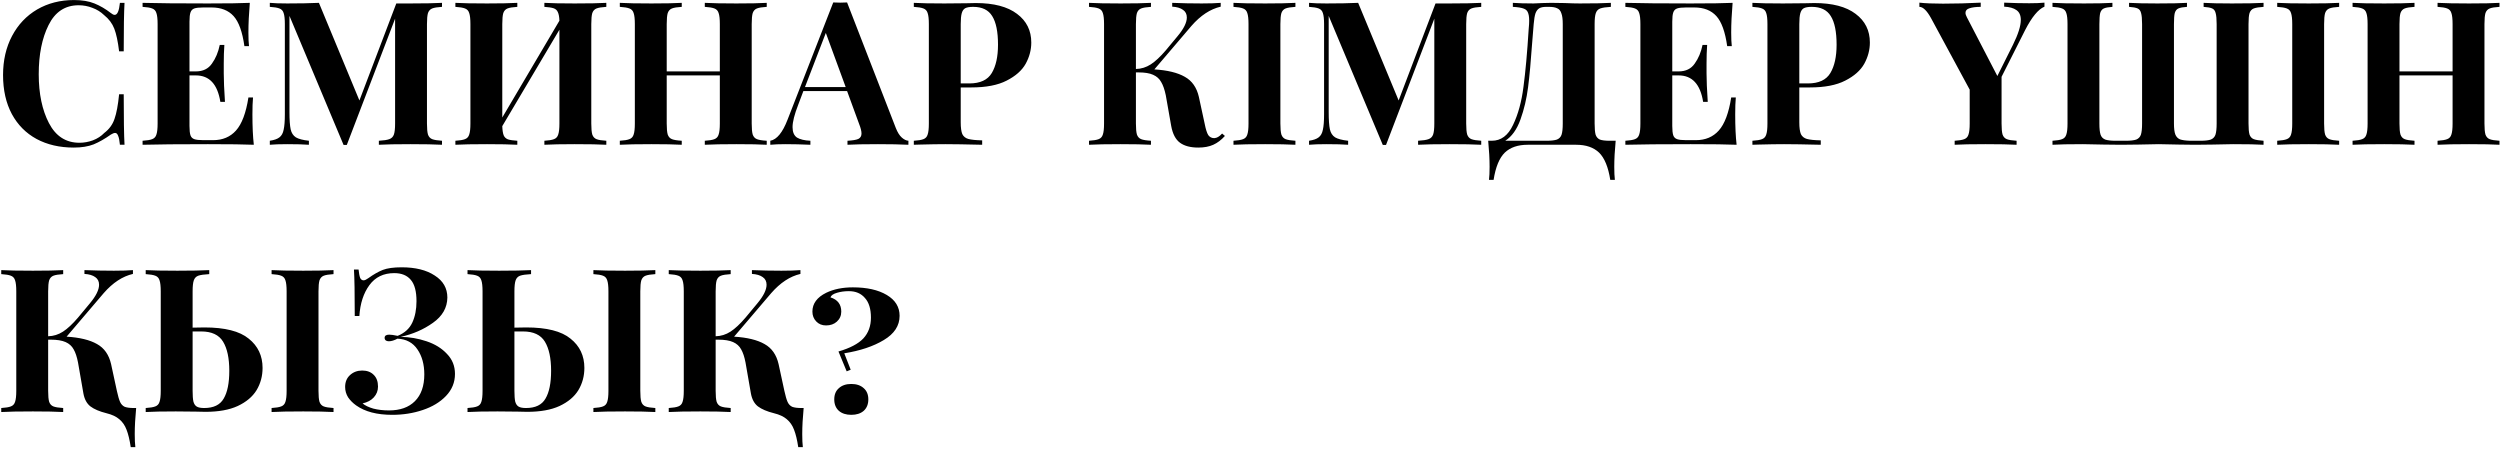 <?xml version="1.0" encoding="UTF-8"?> <svg xmlns="http://www.w3.org/2000/svg" width="449" height="81" viewBox="0 0 449 81" fill="none"><path d="M13.292 0.008C14.732 0.008 15.956 0.212 16.964 0.62C17.972 1.028 18.956 1.604 19.916 2.348C20.18 2.564 20.408 2.672 20.6 2.672C21.08 2.672 21.392 1.952 21.536 0.512H22.364C22.268 2.144 22.22 5.048 22.22 9.224H21.392C21.176 7.448 20.888 6.092 20.528 5.156C20.168 4.22 19.556 3.404 18.692 2.708C18.092 2.132 17.396 1.7 16.604 1.412C15.812 1.1 14.984 0.944 14.12 0.944C11.696 0.944 9.896 2.132 8.72 4.508C7.544 6.86 6.956 9.8 6.956 13.328C6.956 16.832 7.568 19.76 8.792 22.112C10.016 24.464 11.84 25.64 14.264 25.64C15.08 25.64 15.884 25.496 16.676 25.208C17.492 24.896 18.176 24.452 18.728 23.876C19.616 23.204 20.228 22.364 20.564 21.356C20.924 20.348 21.2 18.872 21.392 16.928H22.22C22.22 21.272 22.268 24.296 22.364 26H21.536C21.464 25.232 21.356 24.692 21.212 24.38C21.092 24.044 20.912 23.876 20.672 23.876C20.48 23.876 20.228 23.972 19.916 24.164C18.836 24.932 17.804 25.52 16.82 25.928C15.836 26.312 14.648 26.504 13.256 26.504C10.712 26.504 8.48 25.988 6.56 24.956C4.664 23.924 3.188 22.436 2.132 20.492C1.076 18.524 0.548 16.184 0.548 13.472C0.548 10.832 1.088 8.492 2.168 6.452C3.248 4.412 4.748 2.828 6.668 1.7C8.612 0.572 10.82 0.008 13.292 0.008ZM45.335 20.528C45.335 22.736 45.419 24.56 45.587 26C43.955 25.928 41.207 25.892 37.343 25.892C32.111 25.892 28.199 25.928 25.607 26V25.28C26.399 25.232 26.975 25.136 27.335 24.992C27.719 24.848 27.971 24.572 28.091 24.164C28.235 23.756 28.307 23.096 28.307 22.184V4.328C28.307 3.416 28.235 2.756 28.091 2.348C27.971 1.94 27.719 1.664 27.335 1.52C26.975 1.376 26.399 1.28 25.607 1.232V0.512C28.199 0.584 32.111 0.62 37.343 0.62C40.871 0.62 43.379 0.584 44.867 0.512C44.699 2.504 44.615 4.28 44.615 5.84C44.615 6.896 44.651 7.712 44.723 8.288H43.895C43.535 5.72 42.887 3.92 41.951 2.888C41.015 1.856 39.695 1.34 37.991 1.34H36.515C35.771 1.34 35.231 1.4 34.895 1.52C34.559 1.64 34.331 1.88 34.211 2.24C34.091 2.576 34.031 3.128 34.031 3.896V12.824H35.183C36.455 12.824 37.415 12.356 38.063 11.42C38.735 10.484 39.203 9.368 39.467 8.072H40.295C40.223 9.08 40.187 10.208 40.187 11.456V13.184C40.187 14.408 40.259 16.112 40.403 18.296H39.575C39.071 15.128 37.607 13.544 35.183 13.544H34.031V22.616C34.031 23.384 34.091 23.948 34.211 24.308C34.331 24.644 34.559 24.872 34.895 24.992C35.231 25.112 35.771 25.172 36.515 25.172H38.279C39.983 25.172 41.351 24.596 42.383 23.444C43.439 22.268 44.183 20.288 44.615 17.504H45.443C45.371 18.296 45.335 19.304 45.335 20.528ZM79.383 1.232C78.567 1.28 77.979 1.376 77.619 1.52C77.259 1.664 77.007 1.94 76.863 2.348C76.743 2.756 76.683 3.416 76.683 4.328V22.184C76.683 23.096 76.743 23.756 76.863 24.164C77.007 24.572 77.259 24.848 77.619 24.992C78.003 25.136 78.591 25.232 79.383 25.28V26C78.063 25.928 76.179 25.892 73.731 25.892C71.163 25.892 69.267 25.928 68.043 26V25.28C68.907 25.232 69.531 25.136 69.915 24.992C70.323 24.848 70.599 24.572 70.743 24.164C70.887 23.756 70.959 23.096 70.959 22.184V3.356L62.283 26.036H61.707L51.987 2.852V20.096C51.987 21.512 52.059 22.556 52.203 23.228C52.347 23.876 52.659 24.356 53.139 24.668C53.619 24.956 54.399 25.16 55.479 25.28V26C54.543 25.928 53.247 25.892 51.591 25.892C50.271 25.892 49.227 25.928 48.459 26V25.28C49.251 25.16 49.827 24.956 50.187 24.668C50.571 24.38 50.823 23.924 50.943 23.3C51.087 22.676 51.159 21.752 51.159 20.528V4.328C51.159 3.416 51.087 2.756 50.943 2.348C50.823 1.94 50.571 1.664 50.187 1.52C49.827 1.376 49.251 1.28 48.459 1.232V0.512C49.227 0.584 50.271 0.62 51.591 0.62C53.799 0.62 55.695 0.584 57.279 0.512L64.551 18.044L71.175 0.62H73.731C76.179 0.62 78.063 0.584 79.383 0.512V1.232ZM108.895 1.232C108.079 1.28 107.491 1.376 107.131 1.52C106.771 1.664 106.519 1.94 106.375 2.348C106.255 2.756 106.195 3.416 106.195 4.328V22.184C106.195 23.096 106.255 23.756 106.375 24.164C106.519 24.572 106.771 24.848 107.131 24.992C107.491 25.136 108.079 25.232 108.895 25.28V26C107.671 25.928 105.775 25.892 103.207 25.892C100.855 25.892 99.043 25.928 97.77 26V25.28C98.562 25.232 99.138 25.136 99.499 24.992C99.882 24.848 100.135 24.572 100.255 24.164C100.399 23.756 100.471 23.096 100.471 22.184V5.336L90.21 22.652C90.234 23.396 90.319 23.948 90.463 24.308C90.606 24.644 90.859 24.884 91.219 25.028C91.579 25.148 92.142 25.232 92.91 25.28V26C91.615 25.928 89.802 25.892 87.475 25.892C84.906 25.892 83.01 25.928 81.787 26V25.28C82.579 25.232 83.154 25.136 83.514 24.992C83.898 24.848 84.15 24.572 84.27 24.164C84.415 23.756 84.487 23.096 84.487 22.184V4.328C84.487 3.416 84.415 2.756 84.27 2.348C84.15 1.94 83.898 1.664 83.514 1.52C83.154 1.376 82.579 1.28 81.787 1.232V0.512C83.01 0.584 84.906 0.62 87.475 0.62C89.802 0.62 91.615 0.584 92.91 0.512V1.232C92.094 1.28 91.507 1.376 91.147 1.52C90.787 1.664 90.534 1.94 90.391 2.348C90.27 2.756 90.21 3.416 90.21 4.328V21.104L100.471 3.716C100.447 3.02 100.351 2.504 100.183 2.168C100.039 1.832 99.787 1.604 99.427 1.484C99.067 1.364 98.514 1.28 97.77 1.232V0.512C99.019 0.584 100.831 0.62 103.207 0.62C105.775 0.62 107.671 0.584 108.895 0.512V1.232ZM137.706 1.232C136.89 1.28 136.302 1.376 135.942 1.52C135.582 1.664 135.33 1.94 135.186 2.348C135.066 2.756 135.006 3.416 135.006 4.328V22.184C135.006 23.096 135.066 23.756 135.186 24.164C135.33 24.572 135.582 24.848 135.942 24.992C136.302 25.136 136.89 25.232 137.706 25.28V26C136.53 25.928 134.706 25.892 132.234 25.892C129.81 25.892 127.926 25.928 126.582 26V25.28C127.374 25.232 127.95 25.136 128.31 24.992C128.694 24.848 128.946 24.572 129.066 24.164C129.21 23.756 129.282 23.096 129.282 22.184V13.544H119.742V22.184C119.742 23.096 119.802 23.756 119.922 24.164C120.066 24.572 120.318 24.848 120.678 24.992C121.038 25.136 121.626 25.232 122.442 25.28V26C121.146 25.928 119.334 25.892 117.006 25.892C114.438 25.892 112.542 25.928 111.318 26V25.28C112.11 25.232 112.686 25.136 113.046 24.992C113.43 24.848 113.682 24.572 113.802 24.164C113.946 23.756 114.018 23.096 114.018 22.184V4.328C114.018 3.416 113.946 2.756 113.802 2.348C113.682 1.94 113.43 1.664 113.046 1.52C112.686 1.376 112.11 1.28 111.318 1.232V0.512C112.542 0.584 114.438 0.62 117.006 0.62C119.334 0.62 121.146 0.584 122.442 0.512V1.232C121.626 1.28 121.038 1.376 120.678 1.52C120.318 1.664 120.066 1.94 119.922 2.348C119.802 2.756 119.742 3.416 119.742 4.328V12.824H129.282V4.328C129.282 3.416 129.21 2.756 129.066 2.348C128.946 1.94 128.694 1.664 128.31 1.52C127.95 1.376 127.374 1.28 126.582 1.232V0.512C127.926 0.584 129.81 0.62 132.234 0.62C134.706 0.62 136.53 0.584 137.706 0.512V1.232ZM160.883 22.976C161.195 23.768 161.555 24.344 161.963 24.704C162.371 25.064 162.767 25.256 163.151 25.28V26C161.711 25.928 159.887 25.892 157.679 25.892C155.231 25.892 153.407 25.928 152.207 26V25.28C153.119 25.232 153.767 25.124 154.151 24.956C154.535 24.764 154.727 24.44 154.727 23.984C154.727 23.552 154.583 22.976 154.295 22.256L152.135 16.352H144.287L143.351 18.836C142.679 20.564 142.343 21.896 142.343 22.832C142.343 23.72 142.607 24.344 143.135 24.704C143.687 25.04 144.491 25.232 145.547 25.28V26C143.915 25.928 142.427 25.892 141.083 25.892C139.979 25.892 139.067 25.928 138.347 26V25.28C139.523 25.064 140.555 23.804 141.443 21.5L149.651 0.44C149.915 0.464 150.335 0.476 150.911 0.476C151.487 0.476 151.895 0.464 152.135 0.44L160.883 22.976ZM151.883 15.632L148.319 5.912L144.575 15.632H151.883ZM172.546 15.704V21.968C172.546 22.928 172.642 23.636 172.834 24.092C173.05 24.524 173.41 24.812 173.914 24.956C174.442 25.1 175.27 25.184 176.398 25.208V26C173.446 25.928 171.25 25.892 169.81 25.892C168.61 25.892 167.098 25.916 165.274 25.964L164.122 26V25.28C164.914 25.232 165.49 25.136 165.85 24.992C166.234 24.848 166.486 24.572 166.606 24.164C166.75 23.756 166.822 23.096 166.822 22.184V4.328C166.822 3.416 166.75 2.756 166.606 2.348C166.486 1.94 166.234 1.664 165.85 1.52C165.49 1.376 164.914 1.28 164.122 1.232V0.512C165.346 0.584 167.17 0.62 169.594 0.62L173.59 0.584C174.07 0.56 174.622 0.548 175.246 0.548C178.486 0.548 180.958 1.196 182.662 2.492C184.366 3.764 185.218 5.48 185.218 7.64C185.218 8.96 184.882 10.232 184.21 11.456C183.538 12.656 182.398 13.664 180.79 14.48C179.206 15.296 177.094 15.704 174.454 15.704H172.546ZM174.778 1.232C174.13 1.232 173.65 1.316 173.338 1.484C173.05 1.652 172.846 1.952 172.726 2.384C172.606 2.816 172.546 3.464 172.546 4.328V14.984H174.094C176.038 14.984 177.382 14.36 178.126 13.112C178.87 11.864 179.242 10.172 179.242 8.036C179.242 5.708 178.894 3.992 178.198 2.888C177.526 1.784 176.386 1.232 174.778 1.232ZM219.995 24.416C219.347 25.136 218.651 25.664 217.907 26C217.163 26.336 216.263 26.504 215.207 26.504C213.815 26.504 212.723 26.216 211.931 25.64C211.139 25.064 210.611 24.056 210.347 22.616L209.375 17.108C209.159 16.076 208.883 15.284 208.547 14.732C208.235 14.156 207.755 13.724 207.107 13.436C206.483 13.148 205.607 13.004 204.479 13.004H204.011V22.184C204.011 23.096 204.071 23.756 204.191 24.164C204.335 24.572 204.587 24.848 204.947 24.992C205.307 25.136 205.895 25.232 206.711 25.28V26C205.415 25.928 203.603 25.892 201.275 25.892C198.707 25.892 196.811 25.928 195.587 26V25.28C196.379 25.232 196.955 25.136 197.315 24.992C197.699 24.848 197.951 24.572 198.071 24.164C198.215 23.756 198.287 23.096 198.287 22.184V4.328C198.287 3.416 198.215 2.756 198.071 2.348C197.951 1.94 197.699 1.664 197.315 1.52C196.955 1.376 196.379 1.28 195.587 1.232V0.512C196.811 0.584 198.707 0.62 201.275 0.62C203.603 0.62 205.415 0.584 206.711 0.512V1.232C205.895 1.28 205.307 1.376 204.947 1.52C204.587 1.664 204.335 1.94 204.191 2.348C204.071 2.756 204.011 3.416 204.011 4.328V12.392C204.971 12.368 205.859 12.092 206.675 11.564C207.491 11.036 208.391 10.196 209.375 9.044L211.499 6.488C212.603 5.168 213.155 4.052 213.155 3.14C213.155 2.54 212.927 2.084 212.471 1.772C212.015 1.436 211.367 1.244 210.527 1.196V0.512C212.303 0.584 214.067 0.62 215.819 0.62C217.235 0.62 218.375 0.584 219.239 0.512V1.196C217.367 1.628 215.615 2.78 213.983 4.652L207.323 12.464C209.675 12.608 211.499 13.052 212.795 13.796C214.091 14.516 214.931 15.716 215.315 17.396L216.359 22.22C216.551 23.204 216.767 23.888 217.007 24.272C217.271 24.632 217.631 24.812 218.087 24.812C218.351 24.788 218.579 24.716 218.771 24.596C218.987 24.476 219.227 24.272 219.491 23.984L219.995 24.416ZM232.657 1.232C231.841 1.28 231.253 1.376 230.893 1.52C230.533 1.664 230.281 1.94 230.137 2.348C230.017 2.756 229.957 3.416 229.957 4.328V22.184C229.957 23.096 230.017 23.756 230.137 24.164C230.281 24.572 230.533 24.848 230.893 24.992C231.253 25.136 231.841 25.232 232.657 25.28V26C231.361 25.928 229.549 25.892 227.221 25.892C224.653 25.892 222.757 25.928 221.533 26V25.28C222.325 25.232 222.901 25.136 223.261 24.992C223.645 24.848 223.897 24.572 224.017 24.164C224.161 23.756 224.233 23.096 224.233 22.184V4.328C224.233 3.416 224.161 2.756 224.017 2.348C223.897 1.94 223.645 1.664 223.261 1.52C222.901 1.376 222.325 1.28 221.533 1.232V0.512C222.757 0.584 224.653 0.62 227.221 0.62C229.549 0.62 231.361 0.584 232.657 0.512V1.232ZM266.028 1.232C265.212 1.28 264.624 1.376 264.264 1.52C263.904 1.664 263.652 1.94 263.508 2.348C263.388 2.756 263.328 3.416 263.328 4.328V22.184C263.328 23.096 263.388 23.756 263.508 24.164C263.652 24.572 263.904 24.848 264.264 24.992C264.648 25.136 265.236 25.232 266.028 25.28V26C264.708 25.928 262.824 25.892 260.376 25.892C257.808 25.892 255.912 25.928 254.688 26V25.28C255.552 25.232 256.176 25.136 256.56 24.992C256.968 24.848 257.244 24.572 257.388 24.164C257.532 23.756 257.604 23.096 257.604 22.184V3.356L248.928 26.036H248.352L238.632 2.852V20.096C238.632 21.512 238.704 22.556 238.848 23.228C238.992 23.876 239.304 24.356 239.784 24.668C240.264 24.956 241.044 25.16 242.124 25.28V26C241.188 25.928 239.892 25.892 238.236 25.892C236.916 25.892 235.872 25.928 235.104 26V25.28C235.896 25.16 236.472 24.956 236.832 24.668C237.216 24.38 237.468 23.924 237.588 23.3C237.732 22.676 237.804 21.752 237.804 20.528V4.328C237.804 3.416 237.732 2.756 237.588 2.348C237.468 1.94 237.216 1.664 236.832 1.52C236.472 1.376 235.896 1.28 235.104 1.232V0.512C235.872 0.584 236.916 0.62 238.236 0.62C240.444 0.62 242.34 0.584 243.924 0.512L251.196 18.044L257.82 0.62H260.376C262.824 0.62 264.708 0.584 266.028 0.512V1.232ZM290.175 25.28C290.007 27.032 289.923 28.592 289.923 29.96C289.923 30.944 289.959 31.724 290.031 32.3H289.203C288.843 29.996 288.171 28.364 287.187 27.404C286.203 26.468 284.835 26 283.083 26H274.371C272.619 26 271.251 26.468 270.267 27.404C269.283 28.364 268.611 29.996 268.251 32.3H267.423C267.495 31.724 267.531 30.944 267.531 29.96C267.531 28.592 267.447 27.032 267.279 25.28H267.927C269.583 25.28 270.855 24.332 271.743 22.436C272.655 20.54 273.279 18.26 273.615 15.596C273.975 12.932 274.287 9.476 274.551 5.228L274.623 4.328C274.671 3.464 274.623 2.828 274.479 2.42C274.359 1.988 274.095 1.7 273.687 1.556C273.279 1.388 272.619 1.28 271.707 1.232V0.512C272.715 0.584 273.951 0.62 275.415 0.62C275.775 0.62 276.315 0.596 277.035 0.548L278.583 0.512L280.995 0.548C282.099 0.596 283.011 0.62 283.731 0.62C286.203 0.62 288.063 0.584 289.311 0.512V1.232C288.447 1.28 287.811 1.376 287.403 1.52C287.019 1.664 286.755 1.94 286.611 2.348C286.467 2.756 286.395 3.416 286.395 4.328V22.184C286.395 23.096 286.455 23.768 286.575 24.2C286.719 24.608 286.971 24.896 287.331 25.064C287.715 25.208 288.303 25.28 289.095 25.28H290.175ZM280.671 4.328C280.671 3.464 280.587 2.816 280.419 2.384C280.275 1.928 280.023 1.628 279.663 1.484C279.327 1.316 278.835 1.232 278.187 1.232H277.719C277.167 1.232 276.747 1.316 276.459 1.484C276.171 1.652 275.943 1.952 275.775 2.384C275.631 2.816 275.523 3.464 275.451 4.328L275.163 7.856C274.947 10.976 274.707 13.58 274.443 15.668C274.179 17.732 273.723 19.664 273.075 21.464C272.427 23.264 271.515 24.536 270.339 25.28H277.755C278.595 25.28 279.219 25.208 279.627 25.064C280.035 24.896 280.311 24.608 280.455 24.2C280.599 23.768 280.671 23.096 280.671 22.184V4.328ZM311.643 20.528C311.643 22.736 311.727 24.56 311.895 26C310.263 25.928 307.515 25.892 303.651 25.892C298.419 25.892 294.507 25.928 291.915 26V25.28C292.707 25.232 293.283 25.136 293.643 24.992C294.027 24.848 294.279 24.572 294.399 24.164C294.543 23.756 294.615 23.096 294.615 22.184V4.328C294.615 3.416 294.543 2.756 294.399 2.348C294.279 1.94 294.027 1.664 293.643 1.52C293.283 1.376 292.707 1.28 291.915 1.232V0.512C294.507 0.584 298.419 0.62 303.651 0.62C307.179 0.62 309.687 0.584 311.175 0.512C311.007 2.504 310.923 4.28 310.923 5.84C310.923 6.896 310.959 7.712 311.031 8.288H310.203C309.843 5.72 309.195 3.92 308.259 2.888C307.323 1.856 306.003 1.34 304.299 1.34H302.823C302.079 1.34 301.539 1.4 301.203 1.52C300.867 1.64 300.639 1.88 300.519 2.24C300.399 2.576 300.339 3.128 300.339 3.896V12.824H301.491C302.763 12.824 303.723 12.356 304.371 11.42C305.043 10.484 305.511 9.368 305.775 8.072H306.603C306.531 9.08 306.495 10.208 306.495 11.456V13.184C306.495 14.408 306.567 16.112 306.711 18.296H305.883C305.379 15.128 303.915 13.544 301.491 13.544H300.339V22.616C300.339 23.384 300.399 23.948 300.519 24.308C300.639 24.644 300.867 24.872 301.203 24.992C301.539 25.112 302.079 25.172 302.823 25.172H304.587C306.291 25.172 307.659 24.596 308.691 23.444C309.747 22.268 310.491 20.288 310.923 17.504H311.751C311.679 18.296 311.643 19.304 311.643 20.528ZM323.156 15.704V21.968C323.156 22.928 323.252 23.636 323.444 24.092C323.66 24.524 324.02 24.812 324.524 24.956C325.052 25.1 325.88 25.184 327.008 25.208V26C324.056 25.928 321.86 25.892 320.42 25.892C319.22 25.892 317.708 25.916 315.884 25.964L314.732 26V25.28C315.524 25.232 316.1 25.136 316.46 24.992C316.844 24.848 317.096 24.572 317.216 24.164C317.36 23.756 317.432 23.096 317.432 22.184V4.328C317.432 3.416 317.36 2.756 317.216 2.348C317.096 1.94 316.844 1.664 316.46 1.52C316.1 1.376 315.524 1.28 314.732 1.232V0.512C315.956 0.584 317.78 0.62 320.204 0.62L324.2 0.584C324.68 0.56 325.232 0.548 325.856 0.548C329.096 0.548 331.568 1.196 333.272 2.492C334.976 3.764 335.828 5.48 335.828 7.64C335.828 8.96 335.492 10.232 334.82 11.456C334.148 12.656 333.008 13.664 331.4 14.48C329.816 15.296 327.704 15.704 325.064 15.704H323.156ZM325.388 1.232C324.74 1.232 324.26 1.316 323.948 1.484C323.66 1.652 323.456 1.952 323.336 2.384C323.216 2.816 323.156 3.464 323.156 4.328V14.984H324.704C326.648 14.984 327.992 14.36 328.736 13.112C329.48 11.864 329.852 10.172 329.852 8.036C329.852 5.708 329.504 3.992 328.808 2.888C328.136 1.784 326.996 1.232 325.388 1.232ZM364.449 0.584C365.553 0.584 366.465 0.548 367.185 0.476V1.196C366.081 1.652 364.929 3.044 363.729 5.372L359.481 13.796V22.184C359.481 23.096 359.541 23.756 359.661 24.164C359.805 24.572 360.057 24.848 360.417 24.992C360.777 25.136 361.365 25.232 362.181 25.28V26C360.885 25.928 359.037 25.892 356.637 25.892C354.069 25.892 352.209 25.928 351.057 26V25.28C351.849 25.232 352.425 25.136 352.785 24.992C353.169 24.848 353.421 24.572 353.541 24.164C353.685 23.756 353.757 23.096 353.757 22.184V16.1L346.809 3.248C346.065 1.904 345.369 1.232 344.721 1.232V0.476C345.777 0.596 347.193 0.656 348.969 0.656C351.201 0.656 353.457 0.596 355.737 0.476V1.232C354.897 1.232 354.225 1.316 353.721 1.484C353.241 1.628 353.001 1.904 353.001 2.312C353.001 2.528 353.085 2.792 353.253 3.104L358.725 13.652L361.533 8.036C362.469 6.14 362.937 4.652 362.937 3.572C362.937 2.756 362.673 2.168 362.145 1.808C361.641 1.448 360.909 1.244 359.949 1.196V0.476C361.581 0.548 363.081 0.584 364.449 0.584ZM406.534 1.232C405.742 1.28 405.154 1.376 404.77 1.52C404.41 1.664 404.158 1.94 404.014 2.348C403.894 2.756 403.834 3.416 403.834 4.328V22.184C403.834 23.096 403.894 23.756 404.014 24.164C404.158 24.572 404.41 24.848 404.77 24.992C405.154 25.136 405.742 25.232 406.534 25.28V26C405.382 25.928 403.558 25.892 401.062 25.892C400.246 25.892 399.022 25.916 397.39 25.964L394.258 26L391.27 25.964C389.686 25.916 388.498 25.892 387.706 25.892C386.89 25.892 385.69 25.916 384.106 25.964L380.938 26L377.734 25.964C376.15 25.916 374.938 25.892 374.098 25.892C371.602 25.892 369.778 25.928 368.626 26V25.28C369.418 25.232 369.994 25.136 370.354 24.992C370.738 24.848 370.99 24.572 371.11 24.164C371.254 23.756 371.326 23.096 371.326 22.184V4.328C371.326 3.416 371.254 2.756 371.11 2.348C370.99 1.94 370.738 1.664 370.354 1.52C369.994 1.376 369.418 1.28 368.626 1.232V0.512C369.85 0.584 371.746 0.62 374.314 0.62C376.474 0.62 378.166 0.584 379.39 0.512V1.232C378.67 1.28 378.154 1.376 377.842 1.52C377.53 1.664 377.314 1.94 377.194 2.348C377.098 2.756 377.05 3.416 377.05 4.328V22.184C377.05 23.096 377.122 23.768 377.266 24.2C377.41 24.608 377.686 24.896 378.094 25.064C378.502 25.208 379.126 25.28 379.966 25.28H381.802C382.642 25.28 383.266 25.208 383.674 25.064C384.082 24.896 384.358 24.608 384.502 24.2C384.646 23.768 384.718 23.096 384.718 22.184V4.328C384.718 3.416 384.658 2.756 384.538 2.348C384.442 1.94 384.238 1.664 383.926 1.52C383.614 1.376 383.098 1.28 382.378 1.232V0.512C383.602 0.584 385.294 0.62 387.454 0.62C389.854 0.62 391.63 0.584 392.782 0.512V1.232C392.062 1.28 391.546 1.376 391.234 1.52C390.922 1.664 390.706 1.94 390.586 2.348C390.49 2.756 390.442 3.416 390.442 4.328V22.184C390.442 23.072 390.526 23.732 390.694 24.164C390.862 24.572 391.138 24.86 391.522 25.028C391.93 25.172 392.542 25.256 393.358 25.28H395.194C396.034 25.28 396.658 25.208 397.066 25.064C397.474 24.896 397.75 24.608 397.894 24.2C398.038 23.768 398.11 23.096 398.11 22.184V4.328C398.11 3.416 398.05 2.756 397.93 2.348C397.834 1.94 397.63 1.664 397.318 1.52C397.006 1.376 396.49 1.28 395.77 1.232V0.512C396.994 0.584 398.686 0.62 400.846 0.62C403.414 0.62 405.31 0.584 406.534 0.512V1.232ZM420.11 1.232C419.294 1.28 418.706 1.376 418.346 1.52C417.986 1.664 417.734 1.94 417.59 2.348C417.47 2.756 417.41 3.416 417.41 4.328V22.184C417.41 23.096 417.47 23.756 417.59 24.164C417.734 24.572 417.986 24.848 418.346 24.992C418.706 25.136 419.294 25.232 420.11 25.28V26C418.814 25.928 417.002 25.892 414.674 25.892C412.106 25.892 410.21 25.928 408.986 26V25.28C409.778 25.232 410.354 25.136 410.714 24.992C411.098 24.848 411.35 24.572 411.47 24.164C411.614 23.756 411.686 23.096 411.686 22.184V4.328C411.686 3.416 411.614 2.756 411.47 2.348C411.35 1.94 411.098 1.664 410.714 1.52C410.354 1.376 409.778 1.28 408.986 1.232V0.512C410.21 0.584 412.106 0.62 414.674 0.62C417.002 0.62 418.814 0.584 420.11 0.512V1.232ZM448.909 1.232C448.093 1.28 447.505 1.376 447.145 1.52C446.785 1.664 446.533 1.94 446.389 2.348C446.269 2.756 446.209 3.416 446.209 4.328V22.184C446.209 23.096 446.269 23.756 446.389 24.164C446.533 24.572 446.785 24.848 447.145 24.992C447.505 25.136 448.093 25.232 448.909 25.28V26C447.733 25.928 445.909 25.892 443.437 25.892C441.013 25.892 439.129 25.928 437.785 26V25.28C438.577 25.232 439.153 25.136 439.513 24.992C439.897 24.848 440.149 24.572 440.269 24.164C440.413 23.756 440.485 23.096 440.485 22.184V13.544H430.945V22.184C430.945 23.096 431.005 23.756 431.125 24.164C431.269 24.572 431.521 24.848 431.881 24.992C432.241 25.136 432.829 25.232 433.645 25.28V26C432.349 25.928 430.537 25.892 428.209 25.892C425.641 25.892 423.745 25.928 422.521 26V25.28C423.313 25.232 423.889 25.136 424.249 24.992C424.633 24.848 424.885 24.572 425.005 24.164C425.149 23.756 425.221 23.096 425.221 22.184V4.328C425.221 3.416 425.149 2.756 425.005 2.348C424.885 1.94 424.633 1.664 424.249 1.52C423.889 1.376 423.313 1.28 422.521 1.232V0.512C423.745 0.584 425.641 0.62 428.209 0.62C430.537 0.62 432.349 0.584 433.645 0.512V1.232C432.829 1.28 432.241 1.376 431.881 1.52C431.521 1.664 431.269 1.94 431.125 2.348C431.005 2.756 430.945 3.416 430.945 4.328V12.824H440.485V4.328C440.485 3.416 440.413 2.756 440.269 2.348C440.149 1.94 439.897 1.664 439.513 1.52C439.153 1.376 438.577 1.28 437.785 1.232V0.512C439.129 0.584 441.013 0.62 443.437 0.62C445.909 0.62 447.733 0.584 448.909 0.512V1.232ZM24.452 73.28C24.284 75.032 24.2 76.592 24.2 77.96C24.2 78.944 24.236 79.724 24.308 80.3H23.48C23.288 79.004 23.036 77.96 22.724 77.168C22.436 76.4 22.004 75.776 21.428 75.296C20.876 74.816 20.108 74.456 19.124 74.216C17.876 73.904 16.916 73.496 16.244 72.992C15.596 72.488 15.176 71.72 14.984 70.688L14.012 65.108C13.82 64.1 13.556 63.308 13.22 62.732C12.908 62.156 12.428 61.724 11.78 61.436C11.132 61.148 10.244 61.004 9.116 61.004H8.648V70.184C8.648 71.096 8.708 71.756 8.828 72.164C8.972 72.572 9.224 72.848 9.584 72.992C9.944 73.136 10.532 73.232 11.348 73.28V74C10.052 73.928 8.24 73.892 5.912 73.892C3.344 73.892 1.448 73.928 0.224 74V73.28C1.016 73.232 1.592 73.136 1.952 72.992C2.336 72.848 2.588 72.572 2.708 72.164C2.852 71.756 2.924 71.096 2.924 70.184V52.328C2.924 51.416 2.852 50.756 2.708 50.348C2.588 49.94 2.336 49.664 1.952 49.52C1.592 49.376 1.016 49.28 0.224 49.232V48.512C1.448 48.584 3.344 48.62 5.912 48.62C8.24 48.62 10.052 48.584 11.348 48.512V49.232C10.532 49.28 9.944 49.376 9.584 49.52C9.224 49.664 8.972 49.94 8.828 50.348C8.708 50.756 8.648 51.416 8.648 52.328V60.392C9.608 60.368 10.496 60.092 11.312 59.564C12.128 59.036 13.028 58.196 14.012 57.044L16.136 54.488C17.24 53.168 17.792 52.052 17.792 51.14C17.792 50.54 17.564 50.084 17.108 49.772C16.652 49.436 16.004 49.244 15.164 49.196V48.512C16.94 48.584 18.704 48.62 20.456 48.62C21.872 48.62 23.012 48.584 23.876 48.512V49.196C22.004 49.628 20.252 50.78 18.62 52.652L11.96 60.464C14.312 60.608 16.136 61.052 17.432 61.796C18.728 62.516 19.568 63.716 19.952 65.396L20.996 70.22C21.188 71.108 21.38 71.768 21.572 72.2C21.764 72.608 22.04 72.896 22.4 73.064C22.784 73.208 23.336 73.28 24.056 73.28H24.452ZM36.717 58.808C40.389 58.808 43.041 59.48 44.673 60.824C46.329 62.144 47.157 63.896 47.157 66.08C47.157 67.544 46.797 68.876 46.077 70.076C45.357 71.252 44.229 72.2 42.693 72.92C41.181 73.616 39.249 73.964 36.897 73.964C36.201 73.964 35.637 73.952 35.205 73.928L31.569 73.892C29.193 73.892 27.393 73.928 26.169 74V73.28C26.961 73.232 27.537 73.136 27.897 72.992C28.281 72.848 28.533 72.572 28.653 72.164C28.797 71.756 28.869 71.096 28.869 70.184V52.328C28.869 51.416 28.797 50.756 28.653 50.348C28.533 49.94 28.281 49.664 27.897 49.52C27.537 49.376 26.961 49.28 26.169 49.232V48.512C27.393 48.584 29.289 48.62 31.857 48.62C34.305 48.62 36.213 48.584 37.581 48.512V49.232C36.669 49.28 36.009 49.376 35.601 49.52C35.217 49.664 34.953 49.94 34.809 50.348C34.665 50.756 34.593 51.416 34.593 52.328V58.844C35.121 58.82 35.829 58.808 36.717 58.808ZM59.901 49.232C59.085 49.28 58.497 49.376 58.137 49.52C57.777 49.664 57.525 49.94 57.381 50.348C57.261 50.756 57.201 51.416 57.201 52.328V70.184C57.201 71.096 57.261 71.756 57.381 72.164C57.525 72.572 57.777 72.848 58.137 72.992C58.497 73.136 59.085 73.232 59.901 73.28V74C58.605 73.928 56.793 73.892 54.465 73.892C51.897 73.892 50.001 73.928 48.777 74V73.28C49.569 73.232 50.145 73.136 50.505 72.992C50.889 72.848 51.141 72.572 51.261 72.164C51.405 71.756 51.477 71.096 51.477 70.184V52.328C51.477 51.416 51.405 50.756 51.261 50.348C51.141 49.94 50.889 49.664 50.505 49.52C50.145 49.376 49.569 49.28 48.777 49.232V48.512C50.001 48.584 51.897 48.62 54.465 48.62C56.793 48.62 58.605 48.584 59.901 48.512V49.232ZM36.681 73.28C38.361 73.28 39.525 72.716 40.173 71.588C40.845 70.46 41.181 68.792 41.181 66.584C41.181 64.328 40.809 62.588 40.065 61.364C39.321 60.14 38.013 59.528 36.141 59.528H34.593V70.184C34.593 71.048 34.641 71.696 34.737 72.128C34.857 72.56 35.061 72.86 35.349 73.028C35.637 73.196 36.081 73.28 36.681 73.28ZM72.138 48.008C74.61 48.008 76.59 48.5 78.078 49.484C79.59 50.444 80.346 51.764 80.346 53.444C80.322 55.268 79.458 56.78 77.754 57.98C76.074 59.18 74.142 60.02 71.958 60.5C73.566 60.524 75.114 60.788 76.602 61.292C78.114 61.796 79.338 62.552 80.274 63.56C81.234 64.544 81.714 65.744 81.714 67.16C81.714 68.672 81.174 69.992 80.094 71.12C79.038 72.224 77.646 73.064 75.918 73.64C74.214 74.216 72.39 74.504 70.446 74.504C67.71 74.504 65.55 73.94 63.966 72.812C63.39 72.404 62.91 71.924 62.526 71.372C62.166 70.796 61.986 70.172 61.986 69.5C61.986 68.612 62.274 67.904 62.85 67.376C63.45 66.824 64.182 66.548 65.046 66.548C65.91 66.548 66.594 66.8 67.098 67.304C67.626 67.808 67.89 68.516 67.89 69.428C67.89 70.172 67.638 70.82 67.134 71.372C66.654 71.9 65.982 72.26 65.118 72.452C65.574 72.836 66.222 73.148 67.062 73.388C67.902 73.604 68.838 73.712 69.87 73.712C71.862 73.712 73.41 73.16 74.514 72.056C75.642 70.928 76.206 69.32 76.206 67.232C76.206 65.456 75.798 63.968 74.982 62.768C74.166 61.544 72.966 60.896 71.382 60.824C70.806 61.136 70.29 61.292 69.834 61.292C69.618 61.292 69.438 61.244 69.294 61.148C69.15 61.028 69.078 60.872 69.078 60.68C69.078 60.296 69.354 60.104 69.906 60.104C70.242 60.104 70.746 60.176 71.418 60.32C72.666 59.816 73.542 59.024 74.046 57.944C74.55 56.864 74.802 55.58 74.802 54.092C74.802 52.34 74.466 51.068 73.794 50.276C73.122 49.46 72.126 49.052 70.806 49.052C68.886 49.052 67.398 49.772 66.342 51.212C65.286 52.652 64.686 54.5 64.542 56.756H63.714C63.714 52.652 63.666 49.868 63.57 48.404H64.398C64.47 49.1 64.566 49.604 64.686 49.916C64.83 50.204 65.034 50.348 65.298 50.348C65.418 50.348 65.55 50.312 65.694 50.24C65.838 50.168 65.994 50.072 66.162 49.952C67.098 49.28 67.962 48.788 68.754 48.476C69.57 48.164 70.698 48.008 72.138 48.008ZM94.514 58.808C98.186 58.808 100.838 59.48 102.47 60.824C104.126 62.144 104.954 63.896 104.954 66.08C104.954 67.544 104.594 68.876 103.874 70.076C103.154 71.252 102.026 72.2 100.49 72.92C98.978 73.616 97.046 73.964 94.694 73.964C93.998 73.964 93.434 73.952 93.002 73.928L89.366 73.892C86.99 73.892 85.19 73.928 83.966 74V73.28C84.758 73.232 85.334 73.136 85.694 72.992C86.078 72.848 86.33 72.572 86.45 72.164C86.594 71.756 86.666 71.096 86.666 70.184V52.328C86.666 51.416 86.594 50.756 86.45 50.348C86.33 49.94 86.078 49.664 85.694 49.52C85.334 49.376 84.758 49.28 83.966 49.232V48.512C85.19 48.584 87.086 48.62 89.654 48.62C92.102 48.62 94.01 48.584 95.378 48.512V49.232C94.466 49.28 93.806 49.376 93.398 49.52C93.014 49.664 92.75 49.94 92.606 50.348C92.462 50.756 92.39 51.416 92.39 52.328V58.844C92.918 58.82 93.626 58.808 94.514 58.808ZM117.698 49.232C116.882 49.28 116.294 49.376 115.934 49.52C115.574 49.664 115.322 49.94 115.178 50.348C115.058 50.756 114.998 51.416 114.998 52.328V70.184C114.998 71.096 115.058 71.756 115.178 72.164C115.322 72.572 115.574 72.848 115.934 72.992C116.294 73.136 116.882 73.232 117.698 73.28V74C116.402 73.928 114.59 73.892 112.262 73.892C109.694 73.892 107.798 73.928 106.574 74V73.28C107.366 73.232 107.942 73.136 108.302 72.992C108.686 72.848 108.938 72.572 109.058 72.164C109.202 71.756 109.274 71.096 109.274 70.184V52.328C109.274 51.416 109.202 50.756 109.058 50.348C108.938 49.94 108.686 49.664 108.302 49.52C107.942 49.376 107.366 49.28 106.574 49.232V48.512C107.798 48.584 109.694 48.62 112.262 48.62C114.59 48.62 116.402 48.584 117.698 48.512V49.232ZM94.478 73.28C96.158 73.28 97.322 72.716 97.97 71.588C98.642 70.46 98.978 68.792 98.978 66.584C98.978 64.328 98.606 62.588 97.862 61.364C97.118 60.14 95.81 59.528 93.938 59.528H92.39V70.184C92.39 71.048 92.438 71.696 92.534 72.128C92.654 72.56 92.858 72.86 93.146 73.028C93.434 73.196 93.878 73.28 94.478 73.28ZM144.335 73.28C144.167 75.032 144.083 76.592 144.083 77.96C144.083 78.944 144.119 79.724 144.191 80.3H143.363C143.171 79.004 142.919 77.96 142.607 77.168C142.319 76.4 141.887 75.776 141.311 75.296C140.759 74.816 139.991 74.456 139.007 74.216C137.759 73.904 136.799 73.496 136.127 72.992C135.479 72.488 135.059 71.72 134.867 70.688L133.895 65.108C133.703 64.1 133.439 63.308 133.103 62.732C132.791 62.156 132.311 61.724 131.663 61.436C131.015 61.148 130.127 61.004 128.999 61.004H128.531V70.184C128.531 71.096 128.591 71.756 128.711 72.164C128.855 72.572 129.107 72.848 129.467 72.992C129.827 73.136 130.415 73.232 131.231 73.28V74C129.935 73.928 128.123 73.892 125.795 73.892C123.227 73.892 121.331 73.928 120.107 74V73.28C120.899 73.232 121.475 73.136 121.835 72.992C122.219 72.848 122.471 72.572 122.591 72.164C122.735 71.756 122.807 71.096 122.807 70.184V52.328C122.807 51.416 122.735 50.756 122.591 50.348C122.471 49.94 122.219 49.664 121.835 49.52C121.475 49.376 120.899 49.28 120.107 49.232V48.512C121.331 48.584 123.227 48.62 125.795 48.62C128.123 48.62 129.935 48.584 131.231 48.512V49.232C130.415 49.28 129.827 49.376 129.467 49.52C129.107 49.664 128.855 49.94 128.711 50.348C128.591 50.756 128.531 51.416 128.531 52.328V60.392C129.491 60.368 130.379 60.092 131.195 59.564C132.011 59.036 132.911 58.196 133.895 57.044L136.019 54.488C137.123 53.168 137.675 52.052 137.675 51.14C137.675 50.54 137.447 50.084 136.991 49.772C136.535 49.436 135.887 49.244 135.047 49.196V48.512C136.823 48.584 138.587 48.62 140.339 48.62C141.755 48.62 142.895 48.584 143.759 48.512V49.196C141.887 49.628 140.135 50.78 138.503 52.652L131.843 60.464C134.195 60.608 136.019 61.052 137.315 61.796C138.611 62.516 139.451 63.716 139.835 65.396L140.879 70.22C141.071 71.108 141.263 71.768 141.455 72.2C141.647 72.608 141.923 72.896 142.283 73.064C142.667 73.208 143.219 73.28 143.939 73.28H144.335ZM153.18 51.608C155.7 51.608 157.728 52.064 159.264 52.976C160.8 53.888 161.568 55.136 161.568 56.72C161.568 58.496 160.62 59.948 158.724 61.076C156.852 62.204 154.488 62.996 151.632 63.452L152.784 66.404L152.064 66.692L150.588 63.128C152.652 62.528 154.14 61.748 155.052 60.788C155.964 59.804 156.42 58.556 156.42 57.044C156.42 55.484 156.06 54.308 155.34 53.516C154.644 52.7 153.684 52.292 152.46 52.292C151.692 52.292 150.984 52.388 150.336 52.58C149.664 52.772 149.268 53.048 149.148 53.408C150.444 53.816 151.092 54.668 151.092 55.964C151.092 56.684 150.828 57.284 150.3 57.764C149.796 58.22 149.148 58.448 148.356 58.448C147.636 58.448 147.048 58.208 146.592 57.728C146.136 57.248 145.908 56.66 145.908 55.964C145.908 54.524 146.736 53.396 148.392 52.58C149.736 51.932 151.332 51.608 153.18 51.608ZM152.892 68.96C153.828 68.96 154.572 69.212 155.124 69.716C155.676 70.196 155.952 70.868 155.952 71.732C155.952 72.596 155.676 73.28 155.124 73.784C154.572 74.264 153.828 74.504 152.892 74.504C151.956 74.504 151.212 74.264 150.66 73.784C150.108 73.28 149.832 72.596 149.832 71.732C149.832 70.868 150.108 70.196 150.66 69.716C151.212 69.212 151.956 68.96 152.892 68.96Z" fill="black"></path></svg> 